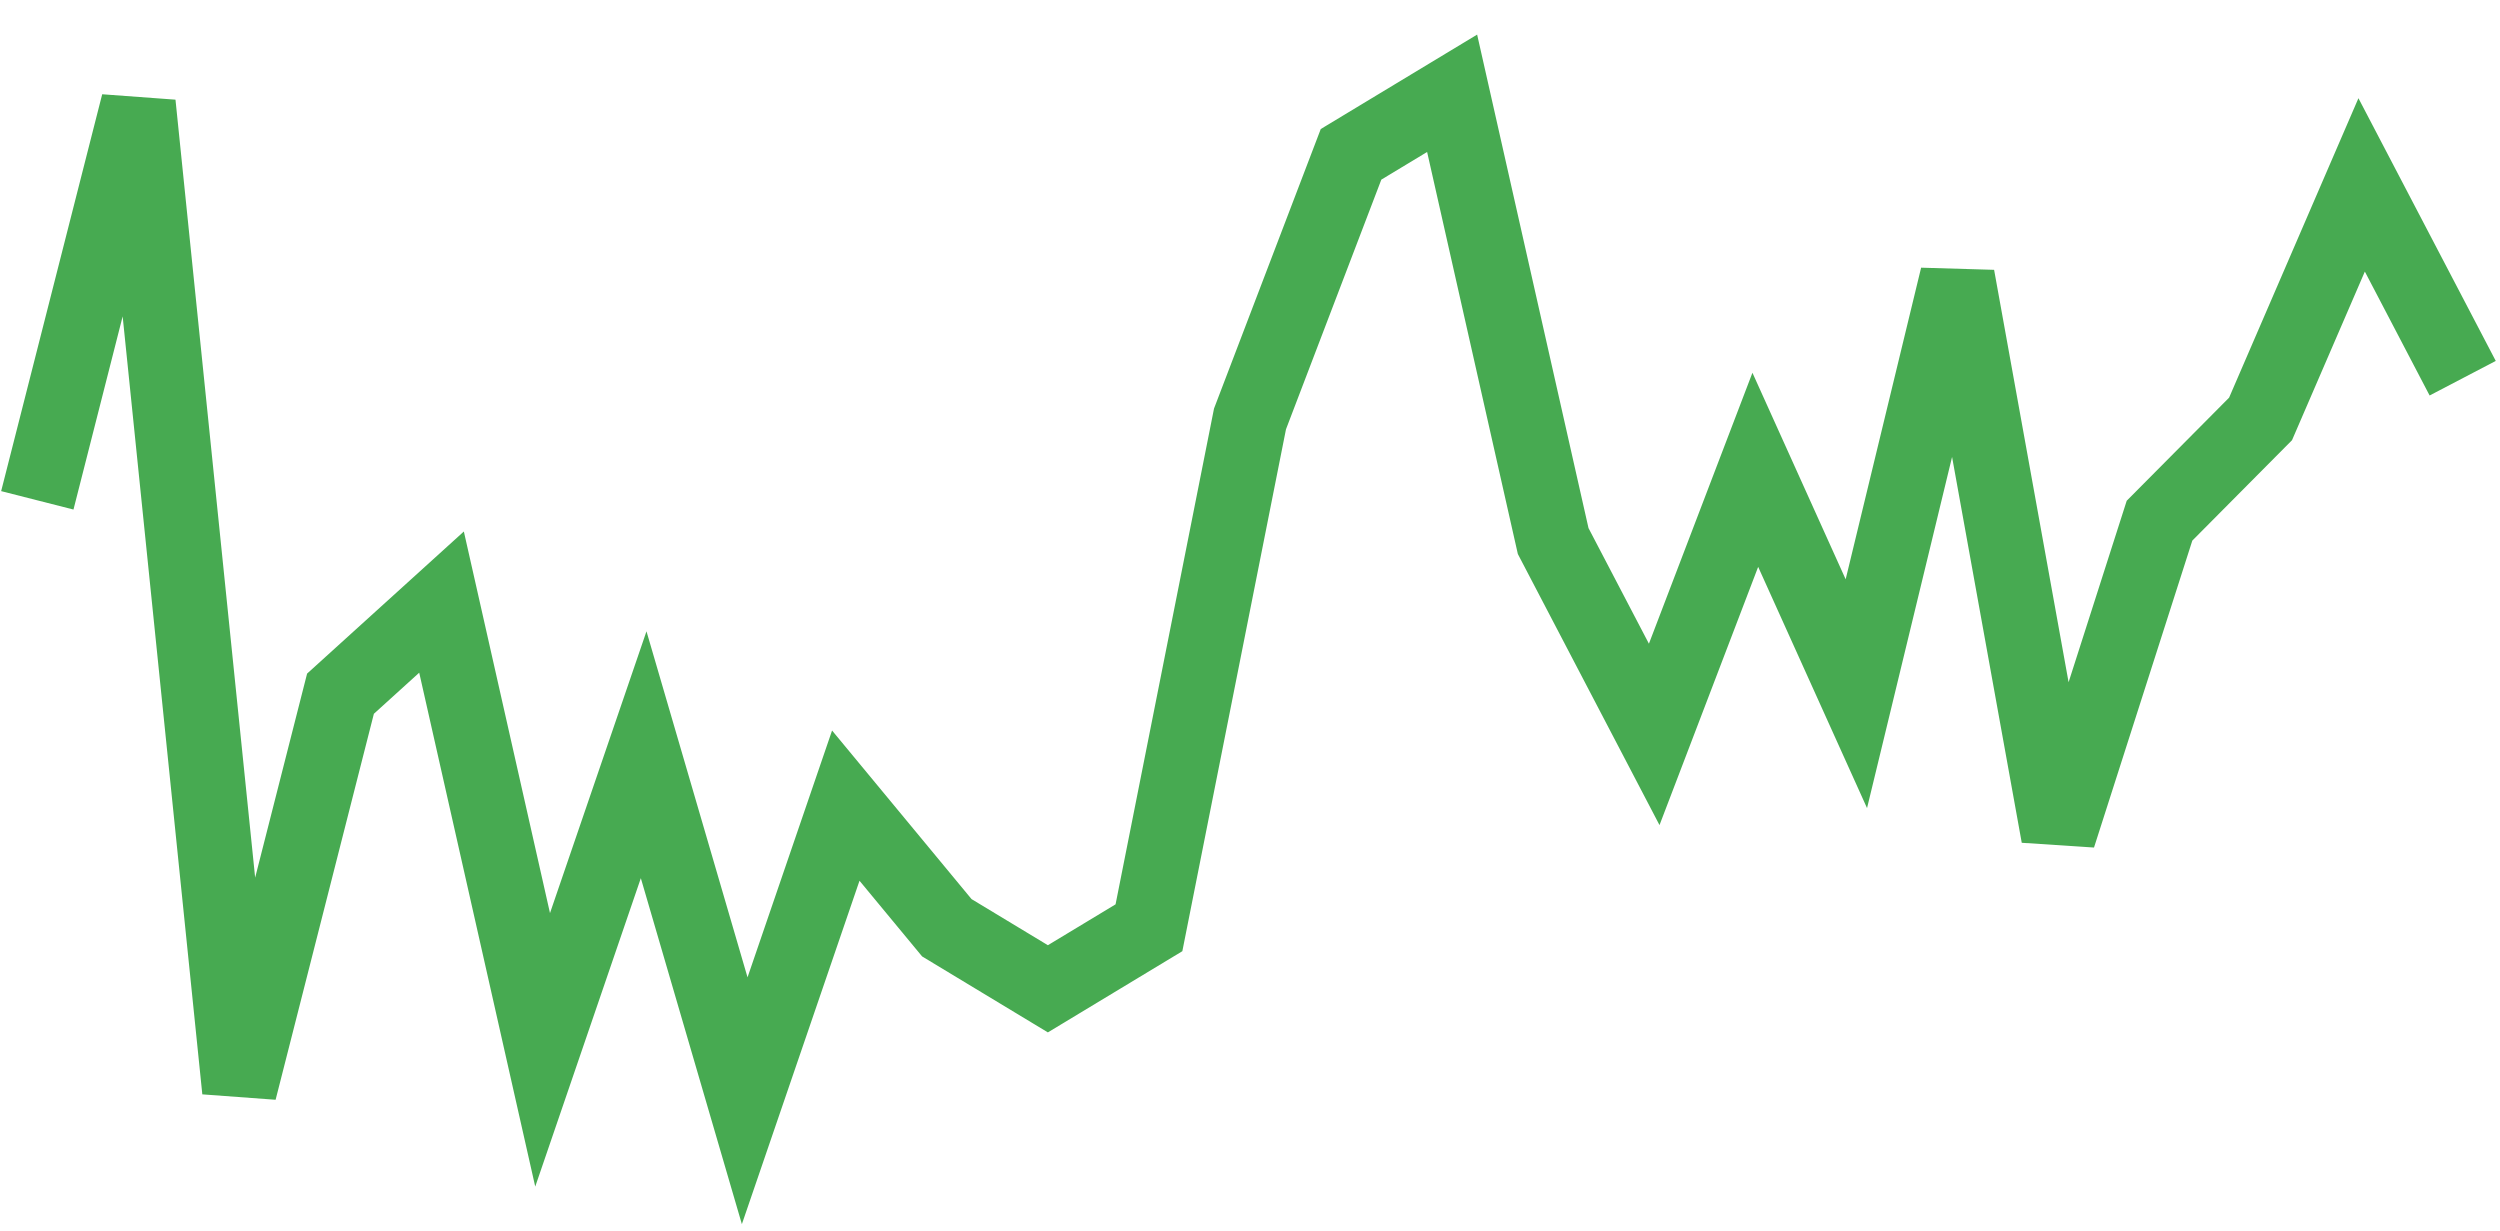 <svg width="67" height="33" viewBox="0 0 67 33" fill="none" xmlns="http://www.w3.org/2000/svg">
    <path d="M66 10.136L63.292 4.955L60.583 11.227L57.875 13.954L55.167 22.409L52.458 7.409L49.75 18.591L47.042 12.591L44.333 19.682L41.625 14.5L38.917 2.5L36.208 4.136L33.5 11.227L30.792 24.864L28.083 26.5L25.375 24.864L22.667 21.591L19.958 29.5L17.25 20.227L14.542 28.136L11.833 16.136L9.125 18.591L6.417 29.227L3.708 2.773L1 13.409" stroke="#47AA51" stroke-width="2"/>
</svg>
